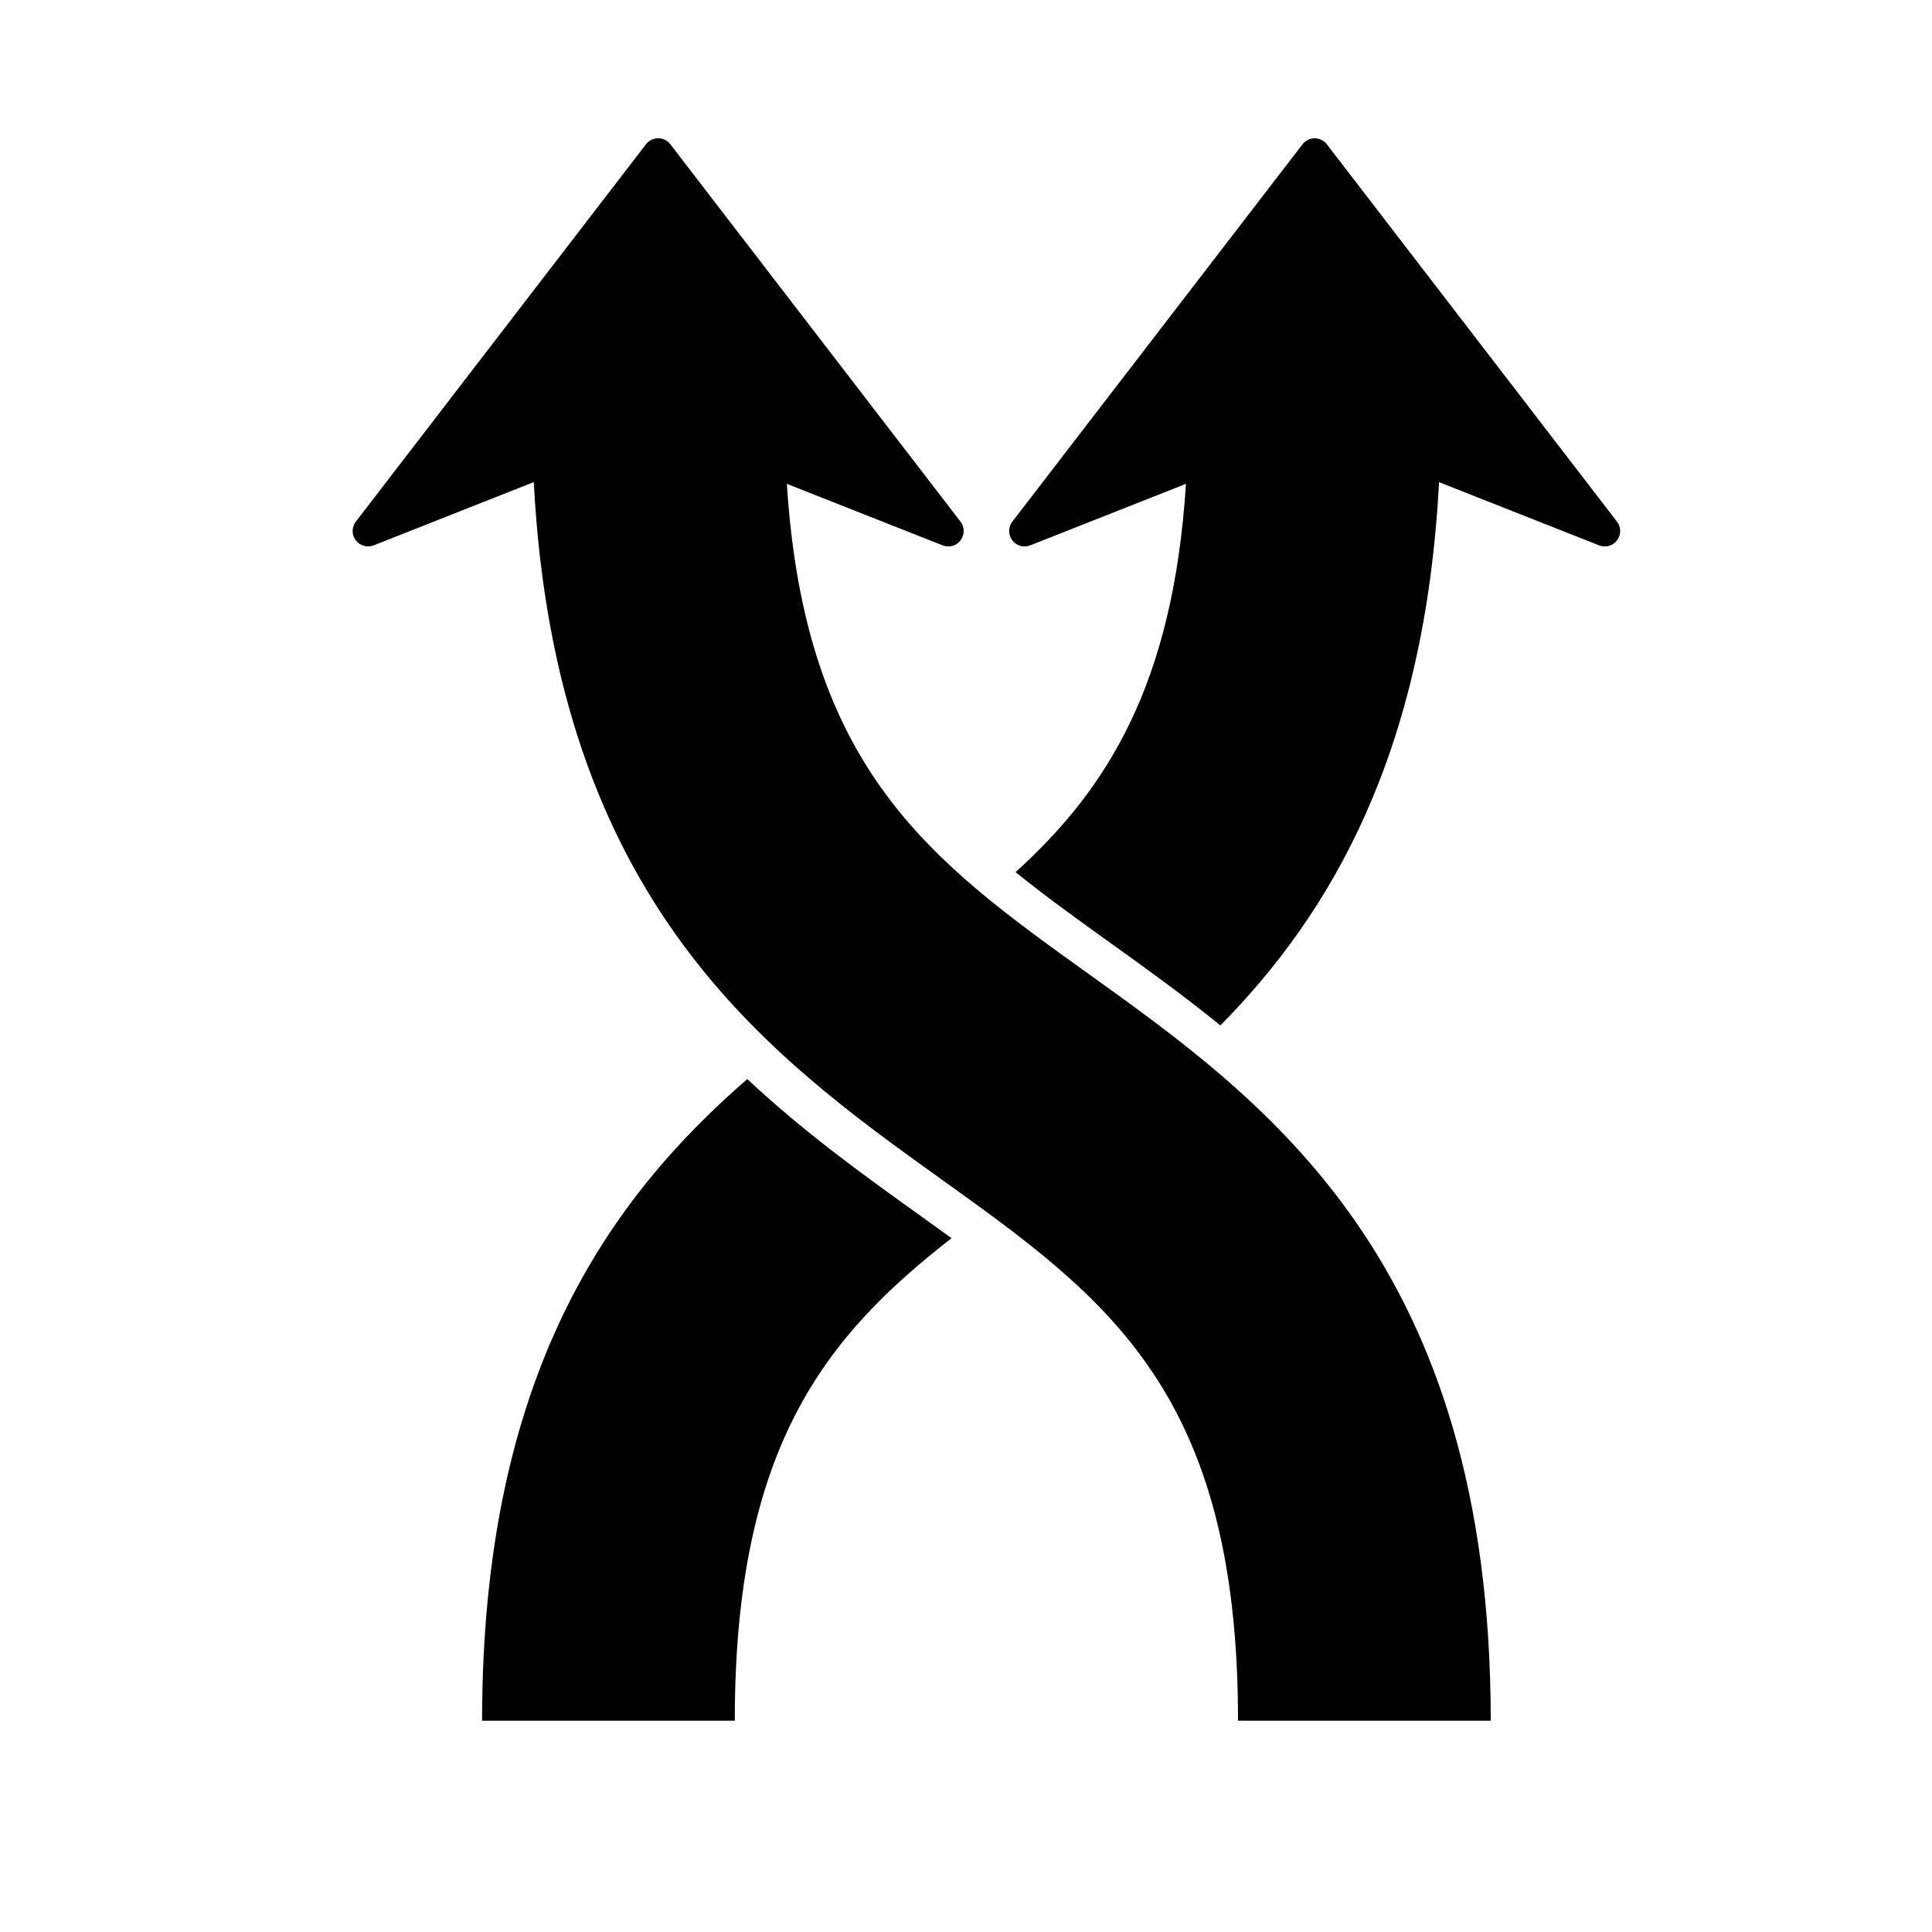 <?xml version="1.0" encoding="UTF-8"?>
<!-- The Best Svg Icon site in the world: iconSvg.co, Visit us! https://iconsvg.co -->
<svg fill="#000000" width="800px" height="800px" version="1.1" viewBox="144 144 512 512" xmlns="http://www.w3.org/2000/svg">
 <path d="m387.36 465.79c-14.641-10.5-30.371-21.805-45.316-35.832-36.801 31.98-70.285 78.586-70.285 170.05h66.969c0-72.516 24.047-101.89 57.438-127.87-2.879-2.09-5.805-4.199-8.805-6.348zm51.344-71.586c-9.133-6.551-17.699-12.707-25.566-19.082 24.375-22.094 41.773-49.84 45.156-102.9l-41.273 16.301c-1.711 0.68-3.652 0.129-4.762-1.34-0.539-0.727-0.824-1.59-0.824-2.457 0-0.875 0.285-1.75 0.844-2.484l76.891-99.996c0.762-1.004 1.961-1.59 3.231-1.59 1.266 0 2.469 0.582 3.231 1.59l76.887 100c1.117 1.457 1.129 3.481 0.02 4.941-1.109 1.469-3.051 2.019-4.762 1.34l-42.418-16.754c-3.762 71.801-28.535 114.14-57.941 143.98-9.828-7.988-19.602-15.016-28.715-21.555zm-40.164-111.96c0.562 0.738 0.844 1.613 0.844 2.484 0 0.867-0.285 1.73-0.824 2.457-1.109 1.469-3.051 2.019-4.762 1.34l-41.273-16.301c4.836 75.938 38.371 100.05 80.016 129.91 47.461 34.035 106.52 76.391 106.52 197.87h-66.969c0-87.09-34.668-111.96-78.578-143.45-45.82-32.859-102.23-73.387-108.06-184.79l-42.418 16.754c-1.711 0.68-3.652 0.129-4.762-1.34-1.109-1.457-1.098-3.481 0.02-4.941l76.891-100c0.762-1.004 1.961-1.59 3.231-1.59 1.266 0 2.469 0.582 3.231 1.59l76.891 100z"/>
</svg>